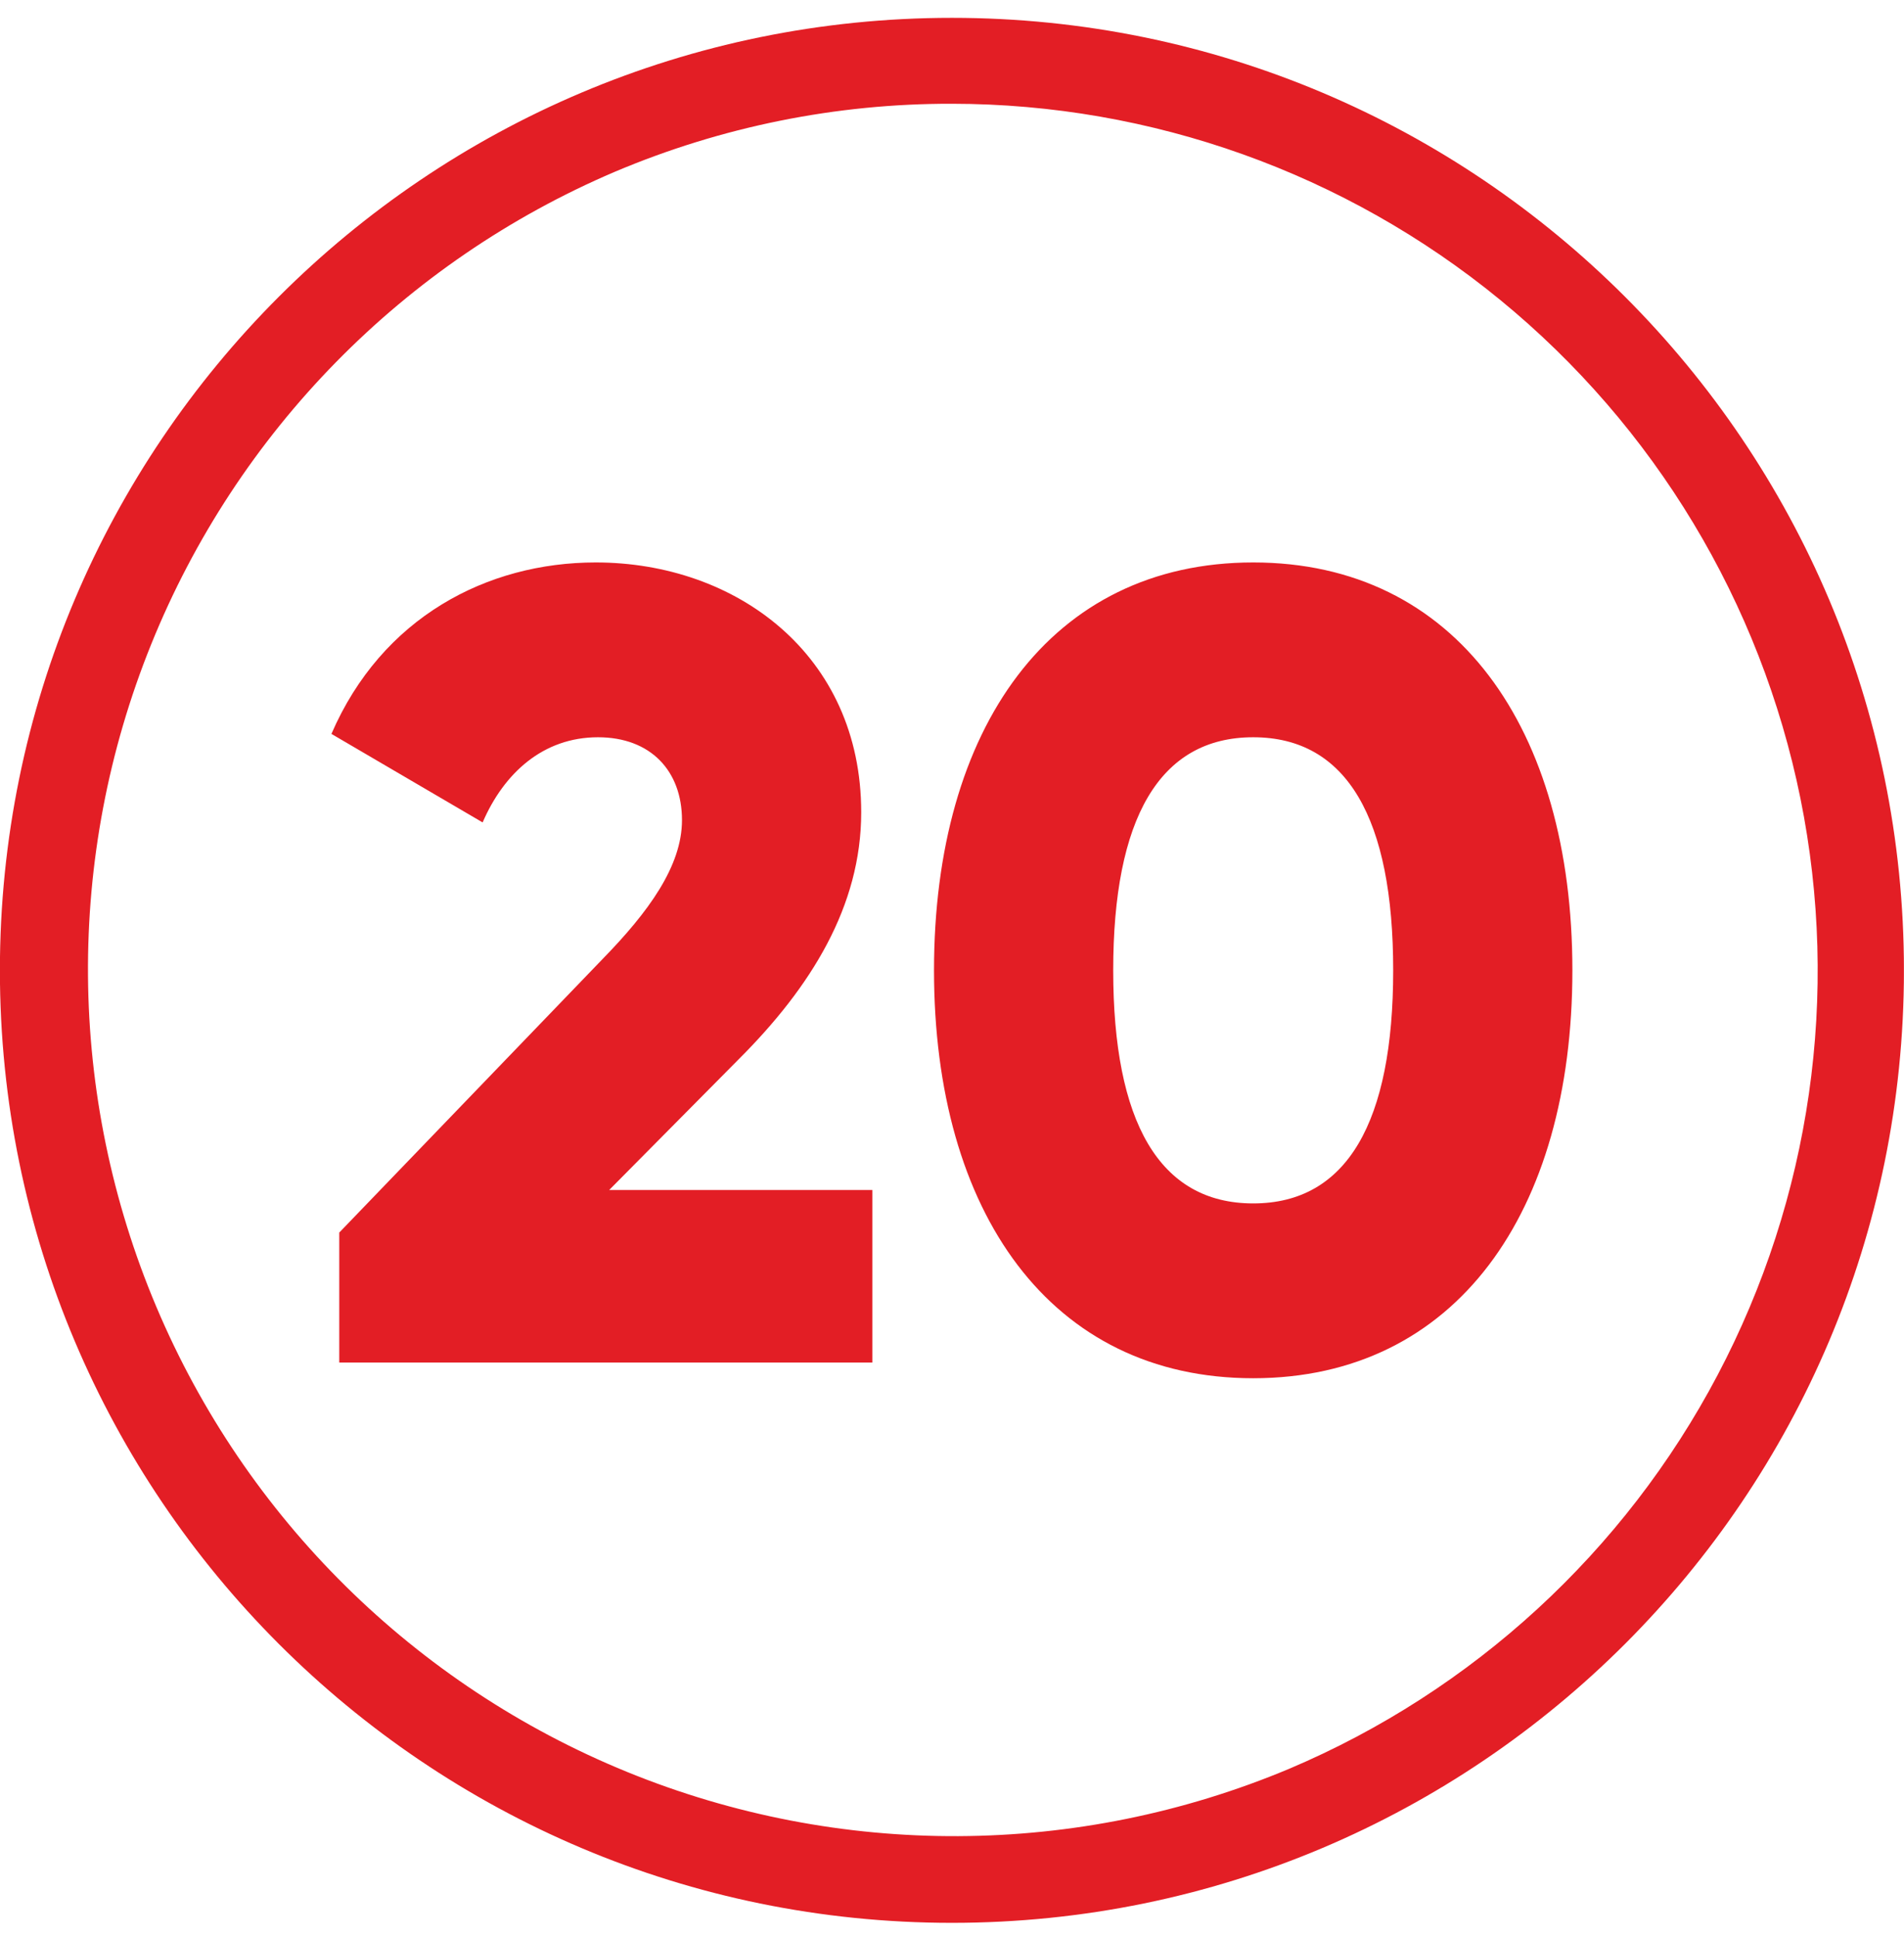 <svg width="60" height="61" viewBox="0 0 60 61" fill="none" xmlns="http://www.w3.org/2000/svg">
<g clip-path="url(#clip0_160_671)">
<path d="M29.997 3.268C36.294 3.272 42.396 5.453 47.269 9.441C52.142 13.429 55.486 18.978 56.737 25.15C57.987 31.321 57.065 37.735 54.128 43.305C51.191 48.874 46.419 53.258 40.621 55.712C33.955 58.504 26.455 58.539 19.764 55.81C13.072 53.081 7.736 47.81 4.924 41.153C2.112 34.496 2.054 26.995 4.763 20.296C7.471 13.596 12.726 8.244 19.374 5.411C22.735 3.989 26.348 3.26 29.997 3.268ZM29.997 0.562C13.429 0.562 -0.003 13.994 -0.003 30.562C-0.003 47.13 13.429 60.562 29.997 60.562C46.566 60.562 59.998 47.13 59.998 30.562C59.998 13.994 46.566 0.562 29.997 0.562Z" fill="#E31E25"/>
<path d="M10.691 38.821L18.986 30.209C20.433 28.727 21.491 27.28 21.491 25.832C21.491 24.28 20.503 23.221 18.844 23.221C17.115 23.221 15.88 24.35 15.209 25.903L10.444 23.115C12.033 19.444 15.35 17.715 18.774 17.715C23.186 17.715 27.139 20.609 27.139 25.585C27.139 28.55 25.55 31.091 23.291 33.35L19.197 37.48H27.491V42.915H10.691V38.821ZM29.433 30.562C29.433 22.938 33.103 17.715 39.492 17.715C45.88 17.715 49.55 22.938 49.55 30.562C49.55 38.185 45.88 43.409 39.492 43.409C33.103 43.409 29.433 38.185 29.433 30.562ZM43.903 30.562C43.903 25.797 42.456 23.221 39.492 23.221C36.527 23.221 35.08 25.797 35.08 30.562C35.08 35.327 36.527 37.903 39.492 37.903C42.456 37.903 43.903 35.327 43.903 30.562Z" fill="#E31E25"/>
</g>
<defs>
<clipPath id="clip0_160_671">
<rect width="60" height="60" fill="white" transform="translate(-0.003 0.562)"/>
</clipPath>
</defs>
</svg>
